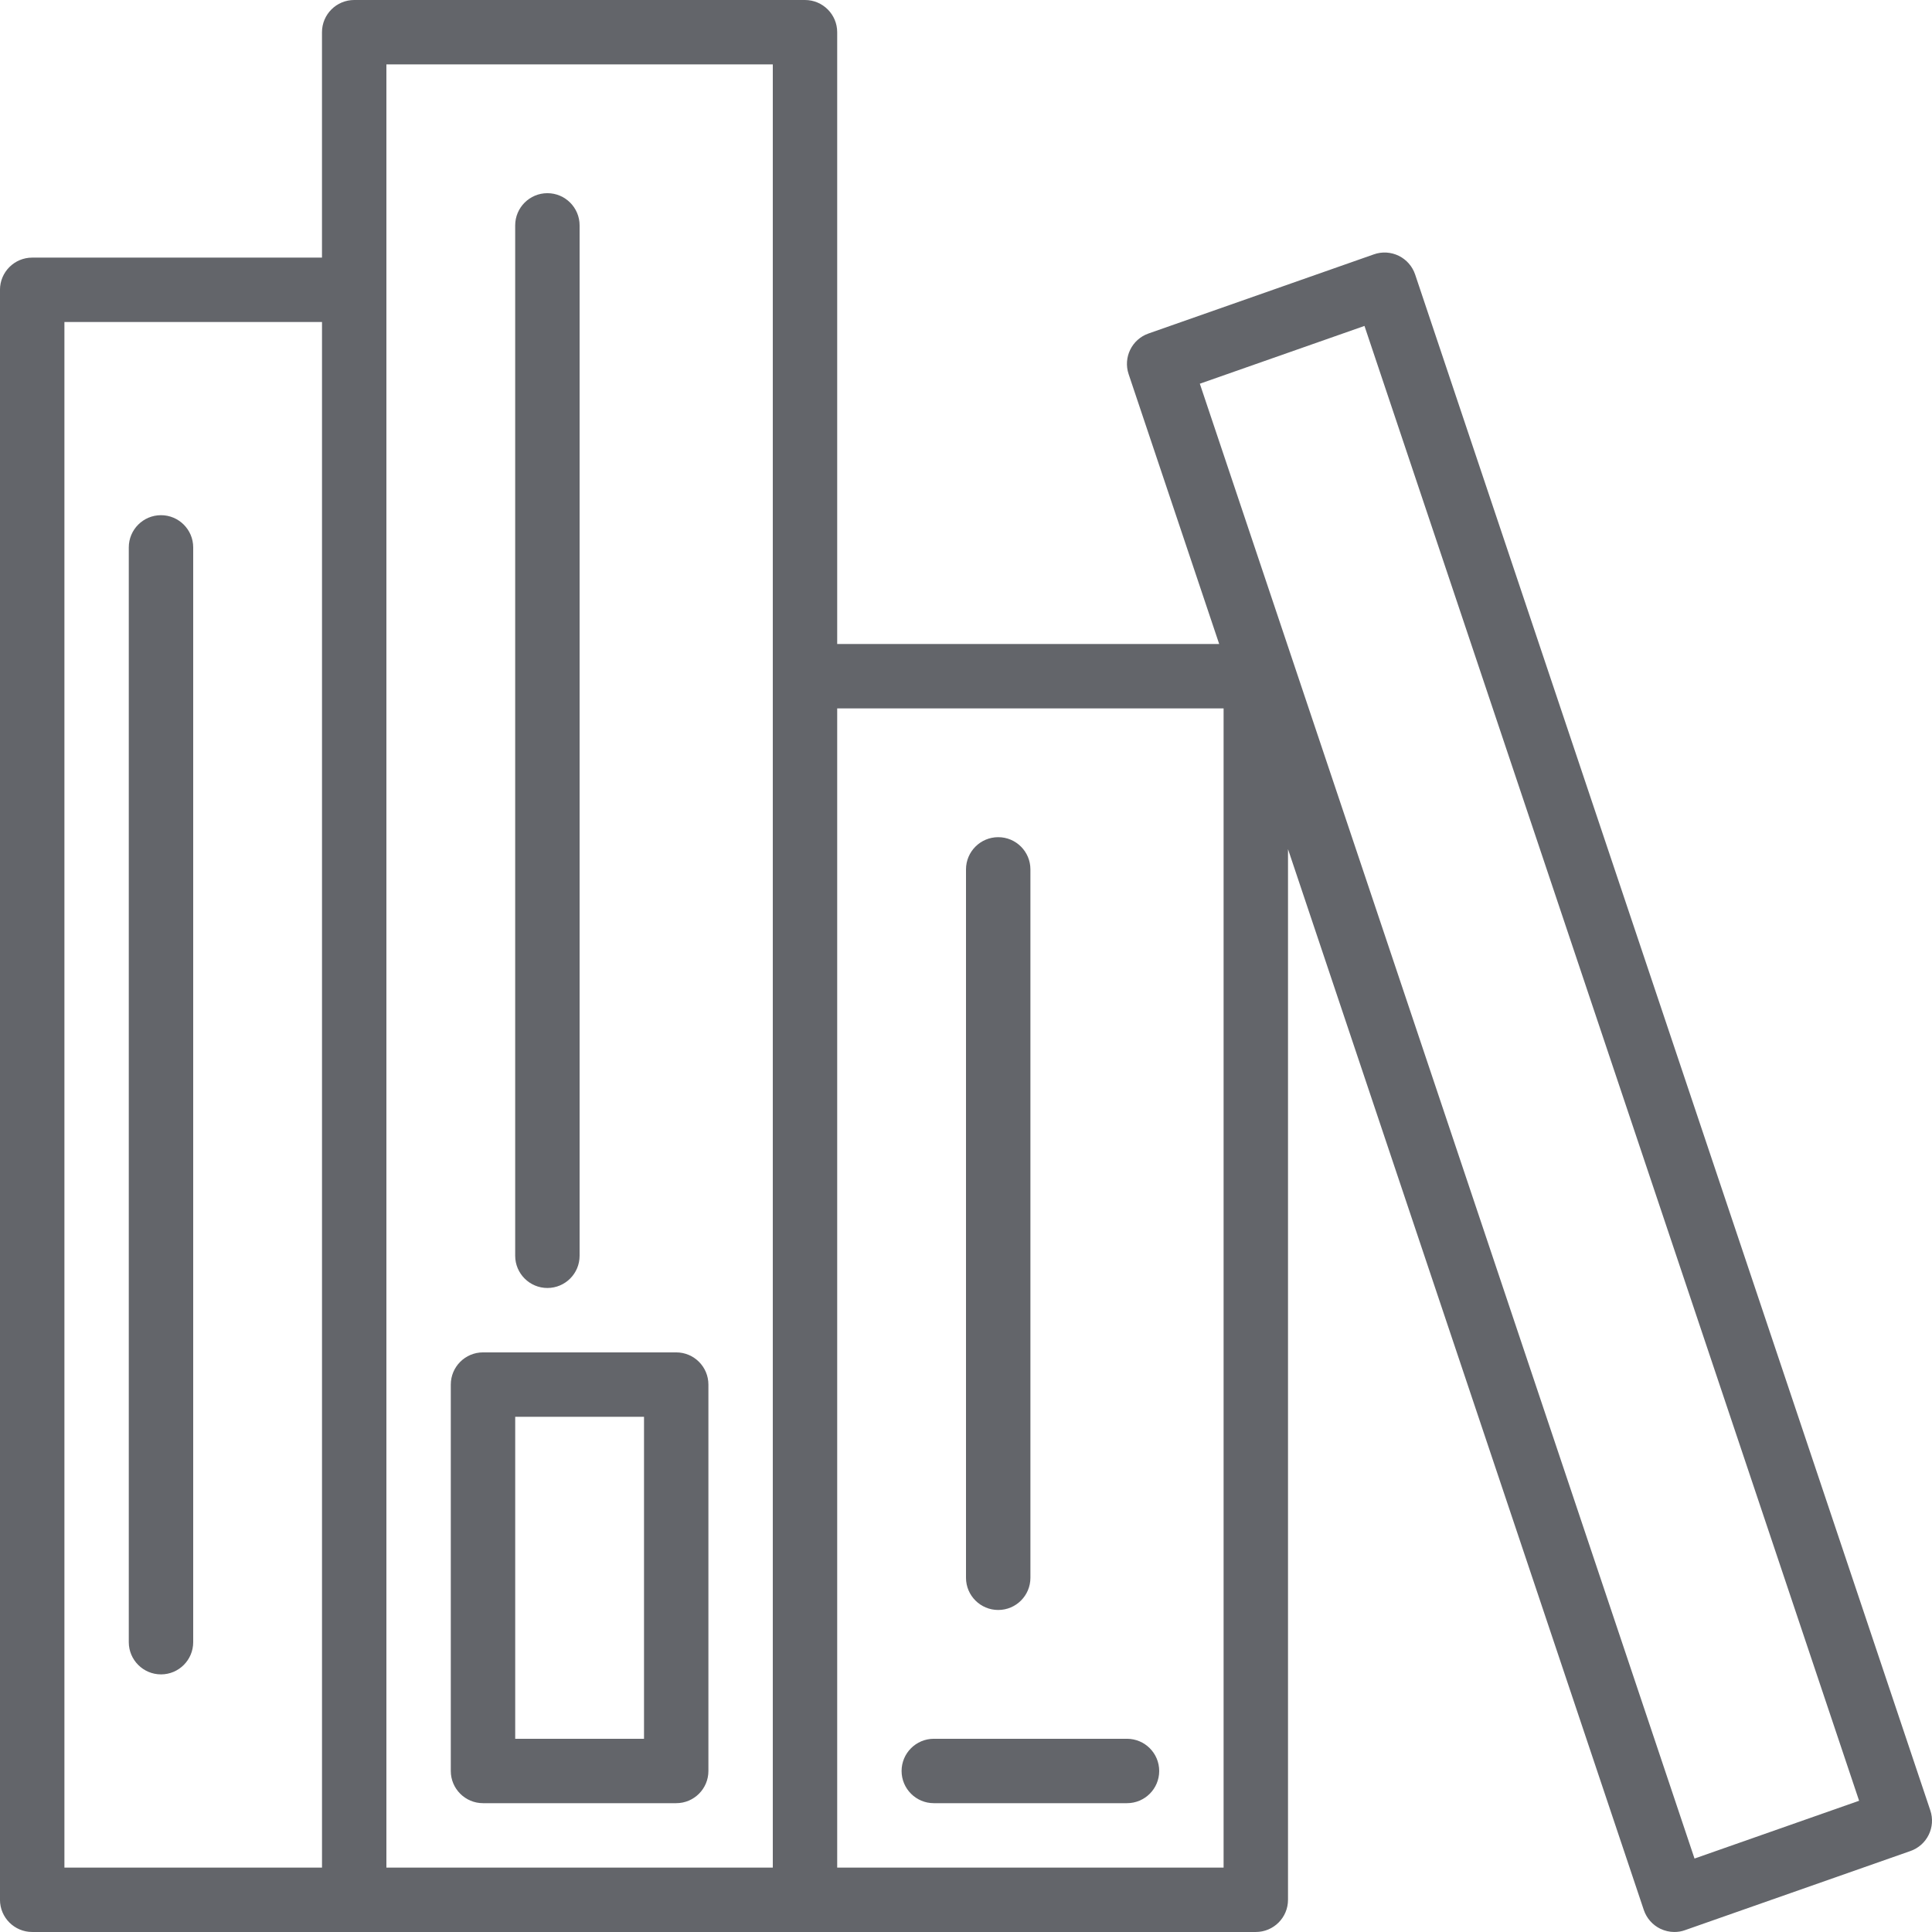 <?xml version="1.0" encoding="utf-8"?>
<!-- Generator: Adobe Illustrator 16.0.0, SVG Export Plug-In . SVG Version: 6.00 Build 0)  -->
<!DOCTYPE svg PUBLIC "-//W3C//DTD SVG 1.1//EN" "http://www.w3.org/Graphics/SVG/1.1/DTD/svg11.dtd">
<svg version="1.1" id="Layer_1" xmlns="http://www.w3.org/2000/svg" xmlns:xlink="http://www.w3.org/1999/xlink" x="0px" y="0px"
	 width="100px" height="99.999px" viewBox="-40 -39.999 100 99.999" enable-background="new -40 -39.999 100 99.999"
	 xml:space="preserve">
<g>
	<path fill="none" d="M-20-24.999v81.666H0V-5v-31.667h-20V-24.999z M-13.333-28.333c0-0.919,0.747-1.667,1.667-1.667
		c0.92,0,1.667,0.747,1.667,1.667V25c0,0.921-0.747,1.667-1.667,1.667c-0.919,0-1.667-0.746-1.667-1.667V-28.333z M-16.667,31.667
		c0-0.92,0.747-1.667,1.667-1.667h10c0.92,0,1.667,0.747,1.667,1.667v20c0,0.921-0.747,1.666-1.667,1.666h-10
		c-0.92,0-1.667-0.745-1.667-1.666V31.667z"/>
	<rect x="-13.333" y="33.334" fill="none" width="6.667" height="16.666"/>
	<path fill="none" d="M-36.666,56.667h13.333v-80h-13.333V56.667z M-33.333-11.666c0-0.919,0.747-1.667,1.667-1.667
		c0.919,0,1.667,0.747,1.667,1.667V45c0,0.921-0.747,1.667-1.667,1.667c-0.92,0-1.667-0.746-1.667-1.667V-11.666z"/>
	<polygon fill="none" points="22.103,-20.138 47.708,56.199 56.23,53.208 30.625,-23.129 	"/>
	<path fill="none" d="M3.333,56.667h20v-60h-20V56.667z M10,5c0-0.919,0.747-1.667,1.667-1.667c0.921,0,1.667,0.747,1.667,1.667
		v36.667c0,0.921-0.746,1.666-1.667,1.666c-0.919,0-1.667-0.745-1.667-1.666V5z M8.333,50h10C19.254,50,20,50.747,20,51.667
		c0,0.921-0.746,1.666-1.667,1.666h-10c-0.919,0-1.667-0.745-1.667-1.666C6.667,50.747,7.414,50,8.333,50z"/>
	<path fill="#63656A" d="M8.333,53.333h10c0.921,0,1.667-0.745,1.667-1.666C20,50.747,19.254,50,18.333,50h-10
		c-0.919,0-1.667,0.747-1.667,1.667C6.667,52.586,7.414,53.333,8.333,53.333z"/>
	<path fill="#63656A" d="M-11.667,26.667c0.92,0,1.667-0.746,1.667-1.667v-53.333c0-0.919-0.747-1.667-1.667-1.667
		c-0.919,0-1.667,0.747-1.667,1.667V25C-13.333,25.92-12.586,26.667-11.667,26.667z"/>
	<path fill="#63656A" d="M-15,53.333h10c0.92,0,1.667-0.745,1.667-1.666v-20C-3.333,30.747-4.08,30-5,30h-10
		c-0.92,0-1.667,0.747-1.667,1.667v20C-16.667,52.586-15.919,53.333-15,53.333z M-13.333,33.334h6.667V50h-6.667V33.334z"/>
	<path fill="#63656A" d="M11.667,43.333c0.921,0,1.667-0.745,1.667-1.666V5c0-0.919-0.746-1.667-1.667-1.667
		C10.747,3.334,10,4.081,10,5v36.667C10,42.586,10.747,43.333,11.667,43.333z"/>
	<path fill="#63656A" d="M-31.666,46.667C-30.747,46.667-30,45.921-30,45v-56.666c0-0.919-0.747-1.667-1.667-1.667
		c-0.92,0-1.667,0.747-1.667,1.667V45C-33.333,45.92-32.586,46.667-31.666,46.667z"/>
	<path fill="#63656A" d="M59.913,53.708L33.247-25.791c-0.142-0.423-0.447-0.771-0.848-0.968c-0.399-0.195-0.866-0.225-1.286-0.075
		l-11.667,4.097c-0.863,0.302-1.318,1.239-1.029,2.102l4.688,13.97H3.333v-31.667c0-0.919-0.747-1.667-1.667-1.667h-23.333
		c-0.919,0-1.667,0.747-1.667,1.667v11.667h-15c-0.919,0-1.667,0.747-1.667,1.667v83.332C-40,59.255-39.252,60-38.333,60h16.667
		H1.667H25c0.921,0,1.667-0.745,1.667-1.667V3.952l18.417,54.912c0.144,0.423,0.449,0.771,0.85,0.967
		C46.167,59.943,46.416,60,46.666,60c0.183,0,0.375-0.029,0.551-0.095l11.666-4.095C59.746,55.508,60.203,54.573,59.913,53.708z
		 M-23.333,56.667h-13.333v-80h13.333V56.667z M0-5v61.667h-20v-81.666v-11.667H0V-5z M23.333,56.667h-20v-60h20V56.667z
		 M47.708,56.199L22.103-20.138l8.522-2.991l25.602,76.337L47.708,56.199z"/>
</g>
</svg>
